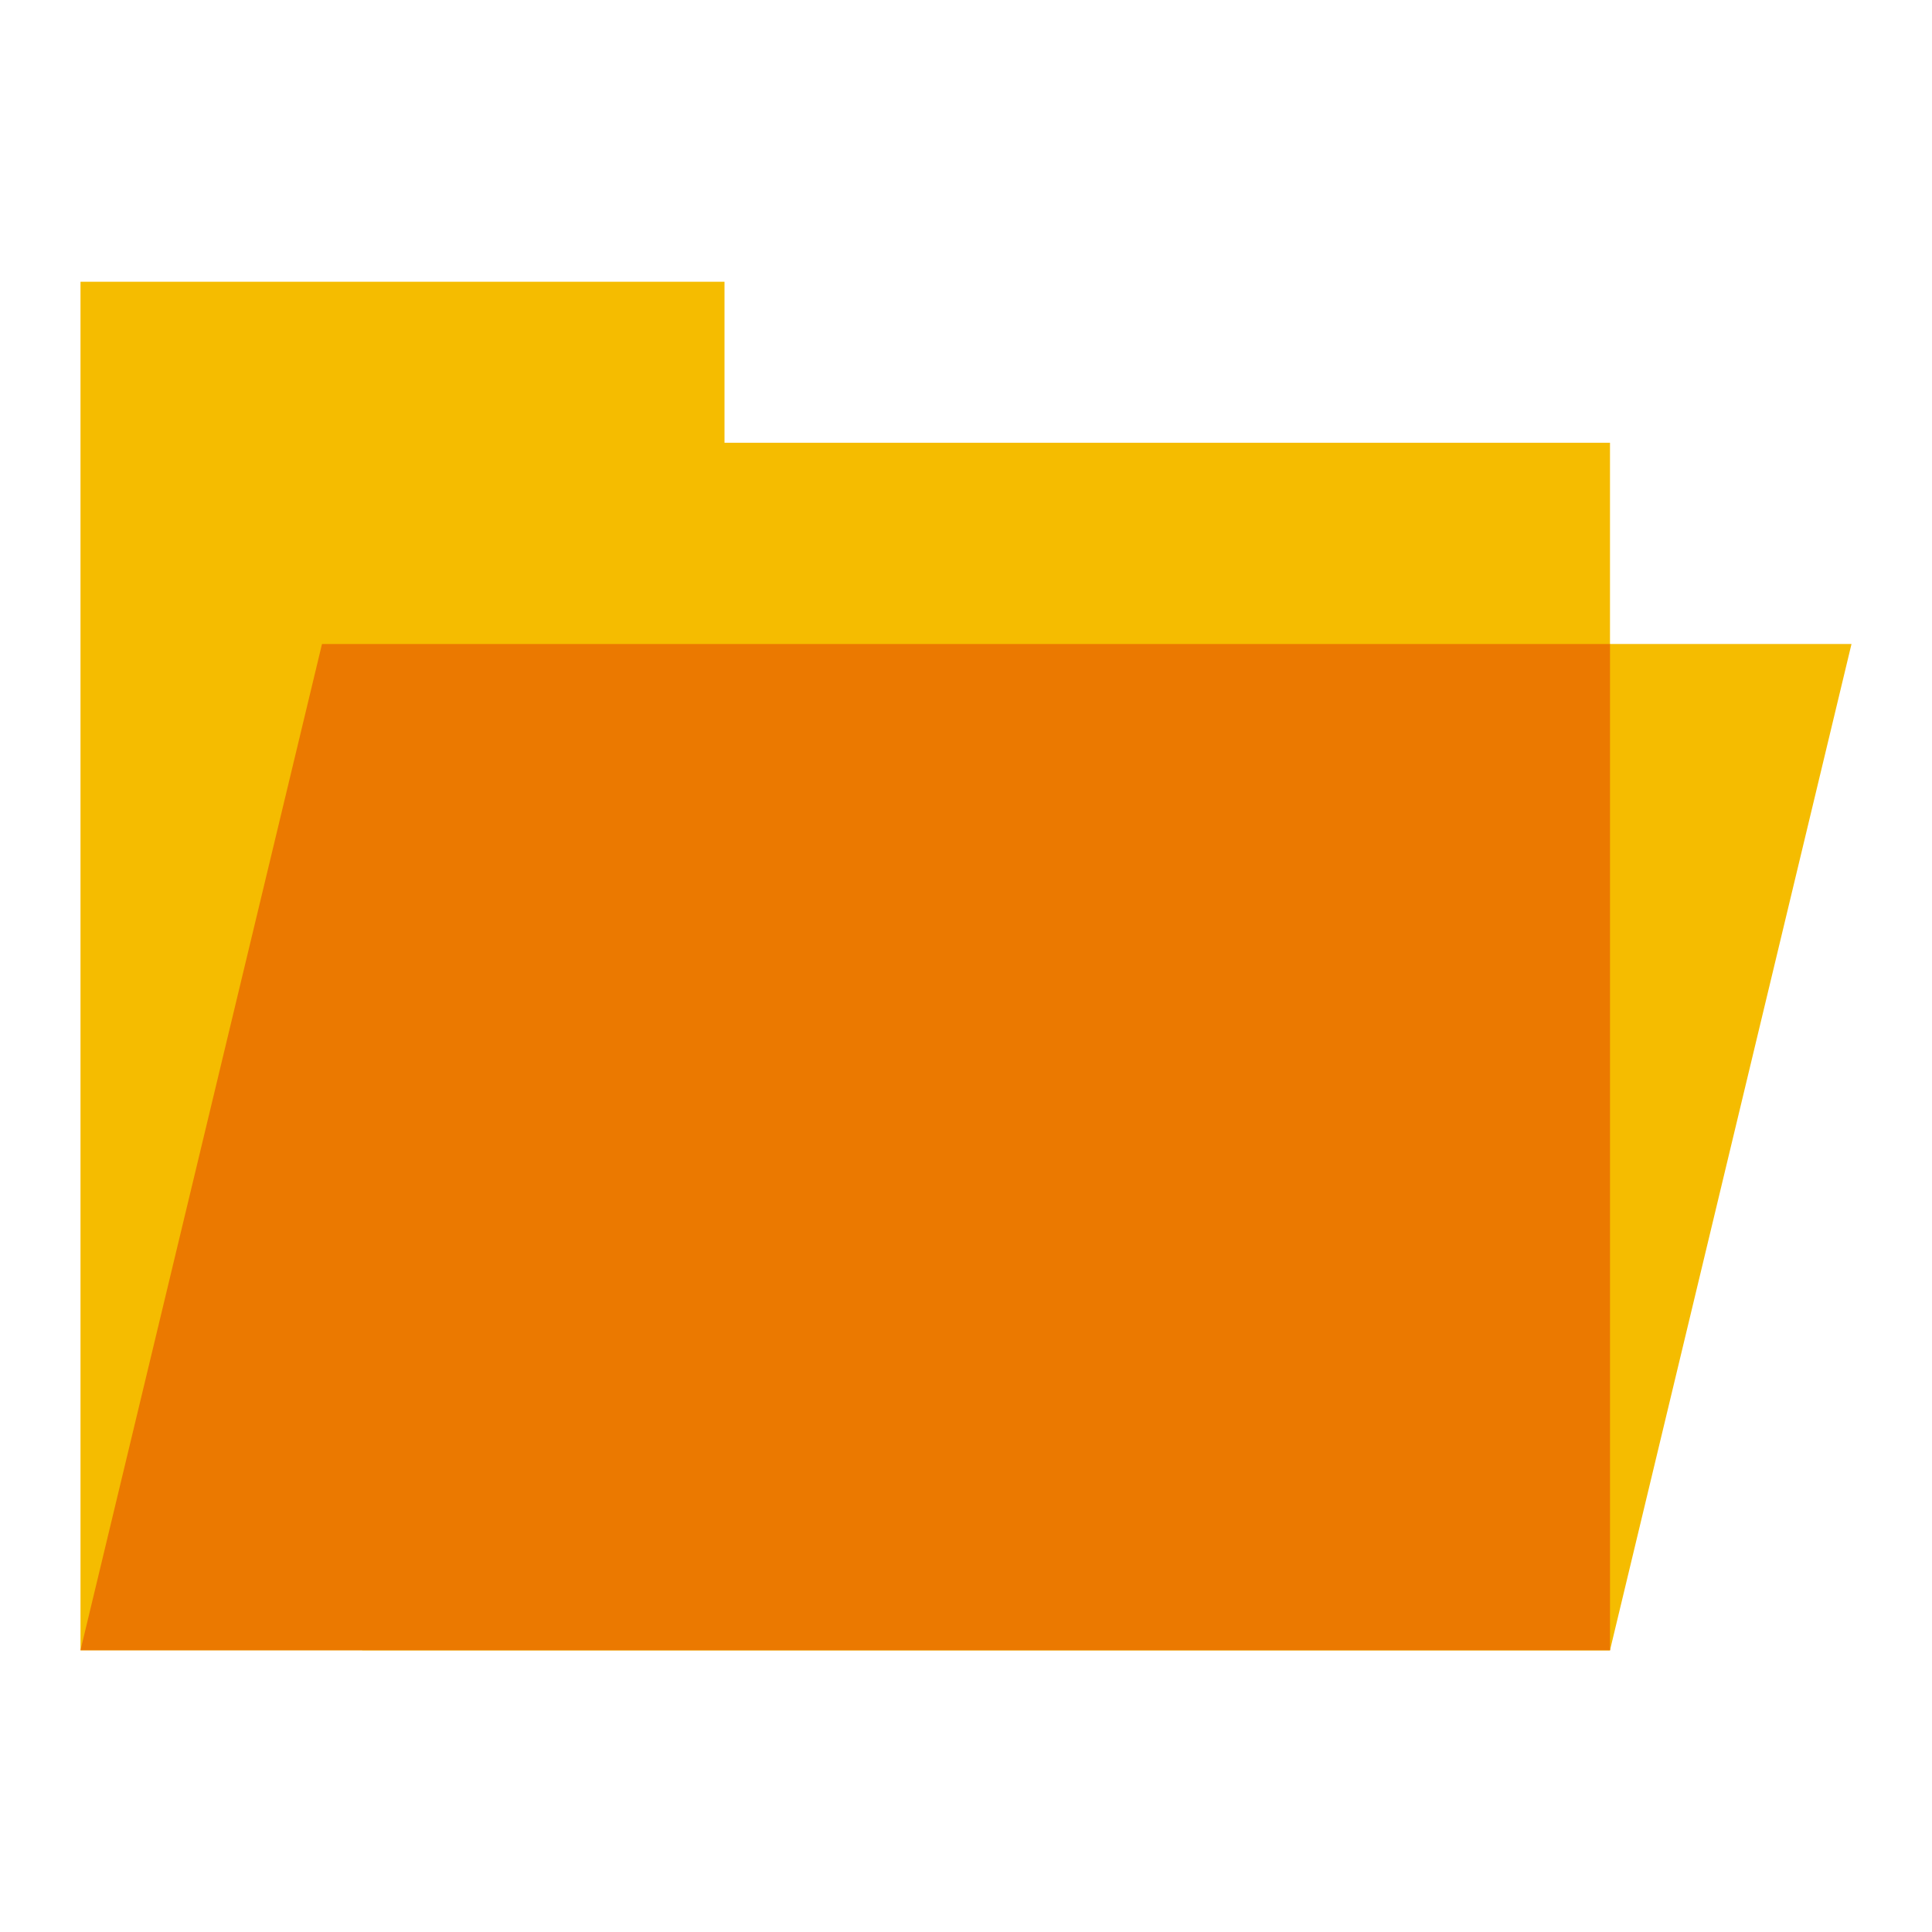 <svg xmlns="http://www.w3.org/2000/svg"  viewBox="0 0 48 48" width="48px" height="48px"><polygon fill="#f5bc00" points="18,11 18,7 2,7 2,41 40,41 40,11"/><polygon fill="#f5bc00" points="9,41 40,41 46,16 9,16"/><polygon fill="#eb7900" points="8,16 2,41 40,41 40,16"/></svg>